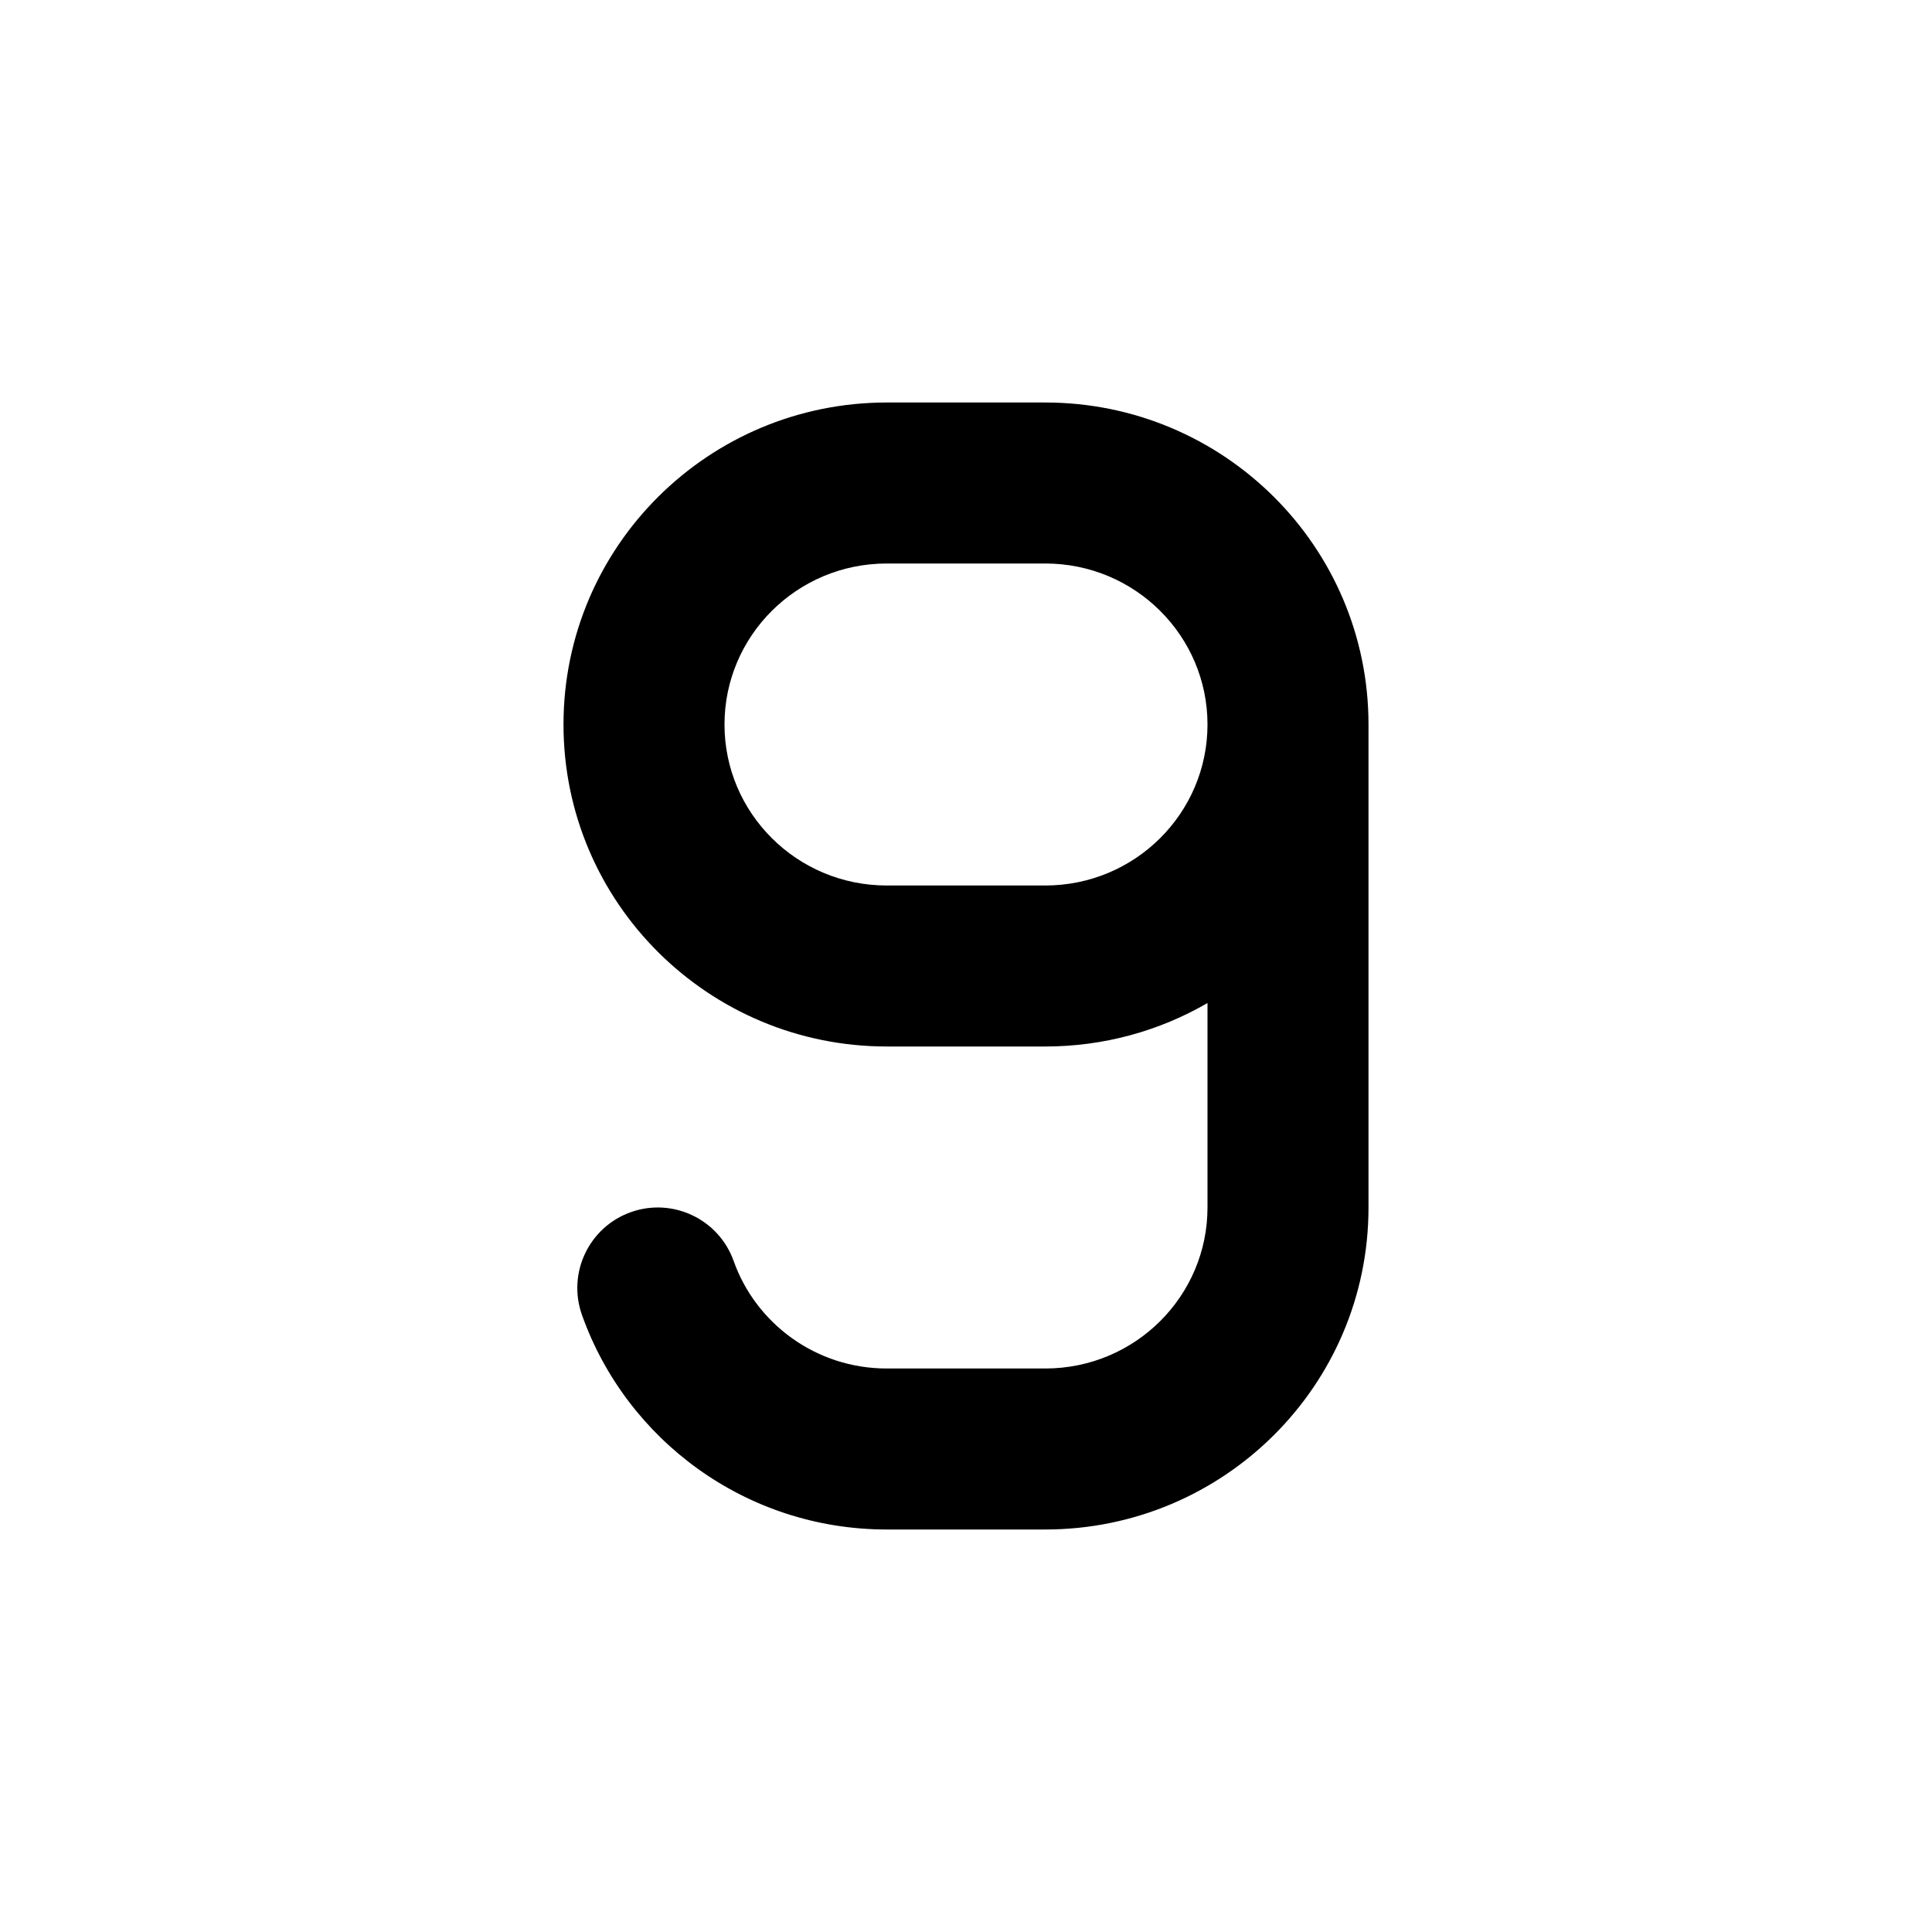 <svg width="48" height="48" viewBox="0 0 48 48" fill="none" xmlns="http://www.w3.org/2000/svg">
<path fill-rule="evenodd" clip-rule="evenodd" d="M22.032 34C20.273 34 18.779 32.883 18.228 31.33C17.858 30.29 16.714 29.746 15.674 30.115C14.633 30.485 14.089 31.629 14.459 32.67C15.563 35.778 18.538 38 22.032 38H25.968C30.394 38 34 34.428 34 30V18C34 13.572 30.394 10 25.968 10H22.032C17.606 10 14 13.572 14 18C14 22.428 17.606 26 22.032 26H25.968C27.436 26 28.814 25.607 30 24.92V30C30 32.199 28.205 34 25.968 34H22.032ZM30 18C30 20.199 28.205 22 25.968 22H22.032C19.795 22 18 20.199 18 18C18 15.801 19.795 14 22.032 14H25.968C28.205 14 30 15.801 30 18Z" fill="currentColor"/>
</svg>
